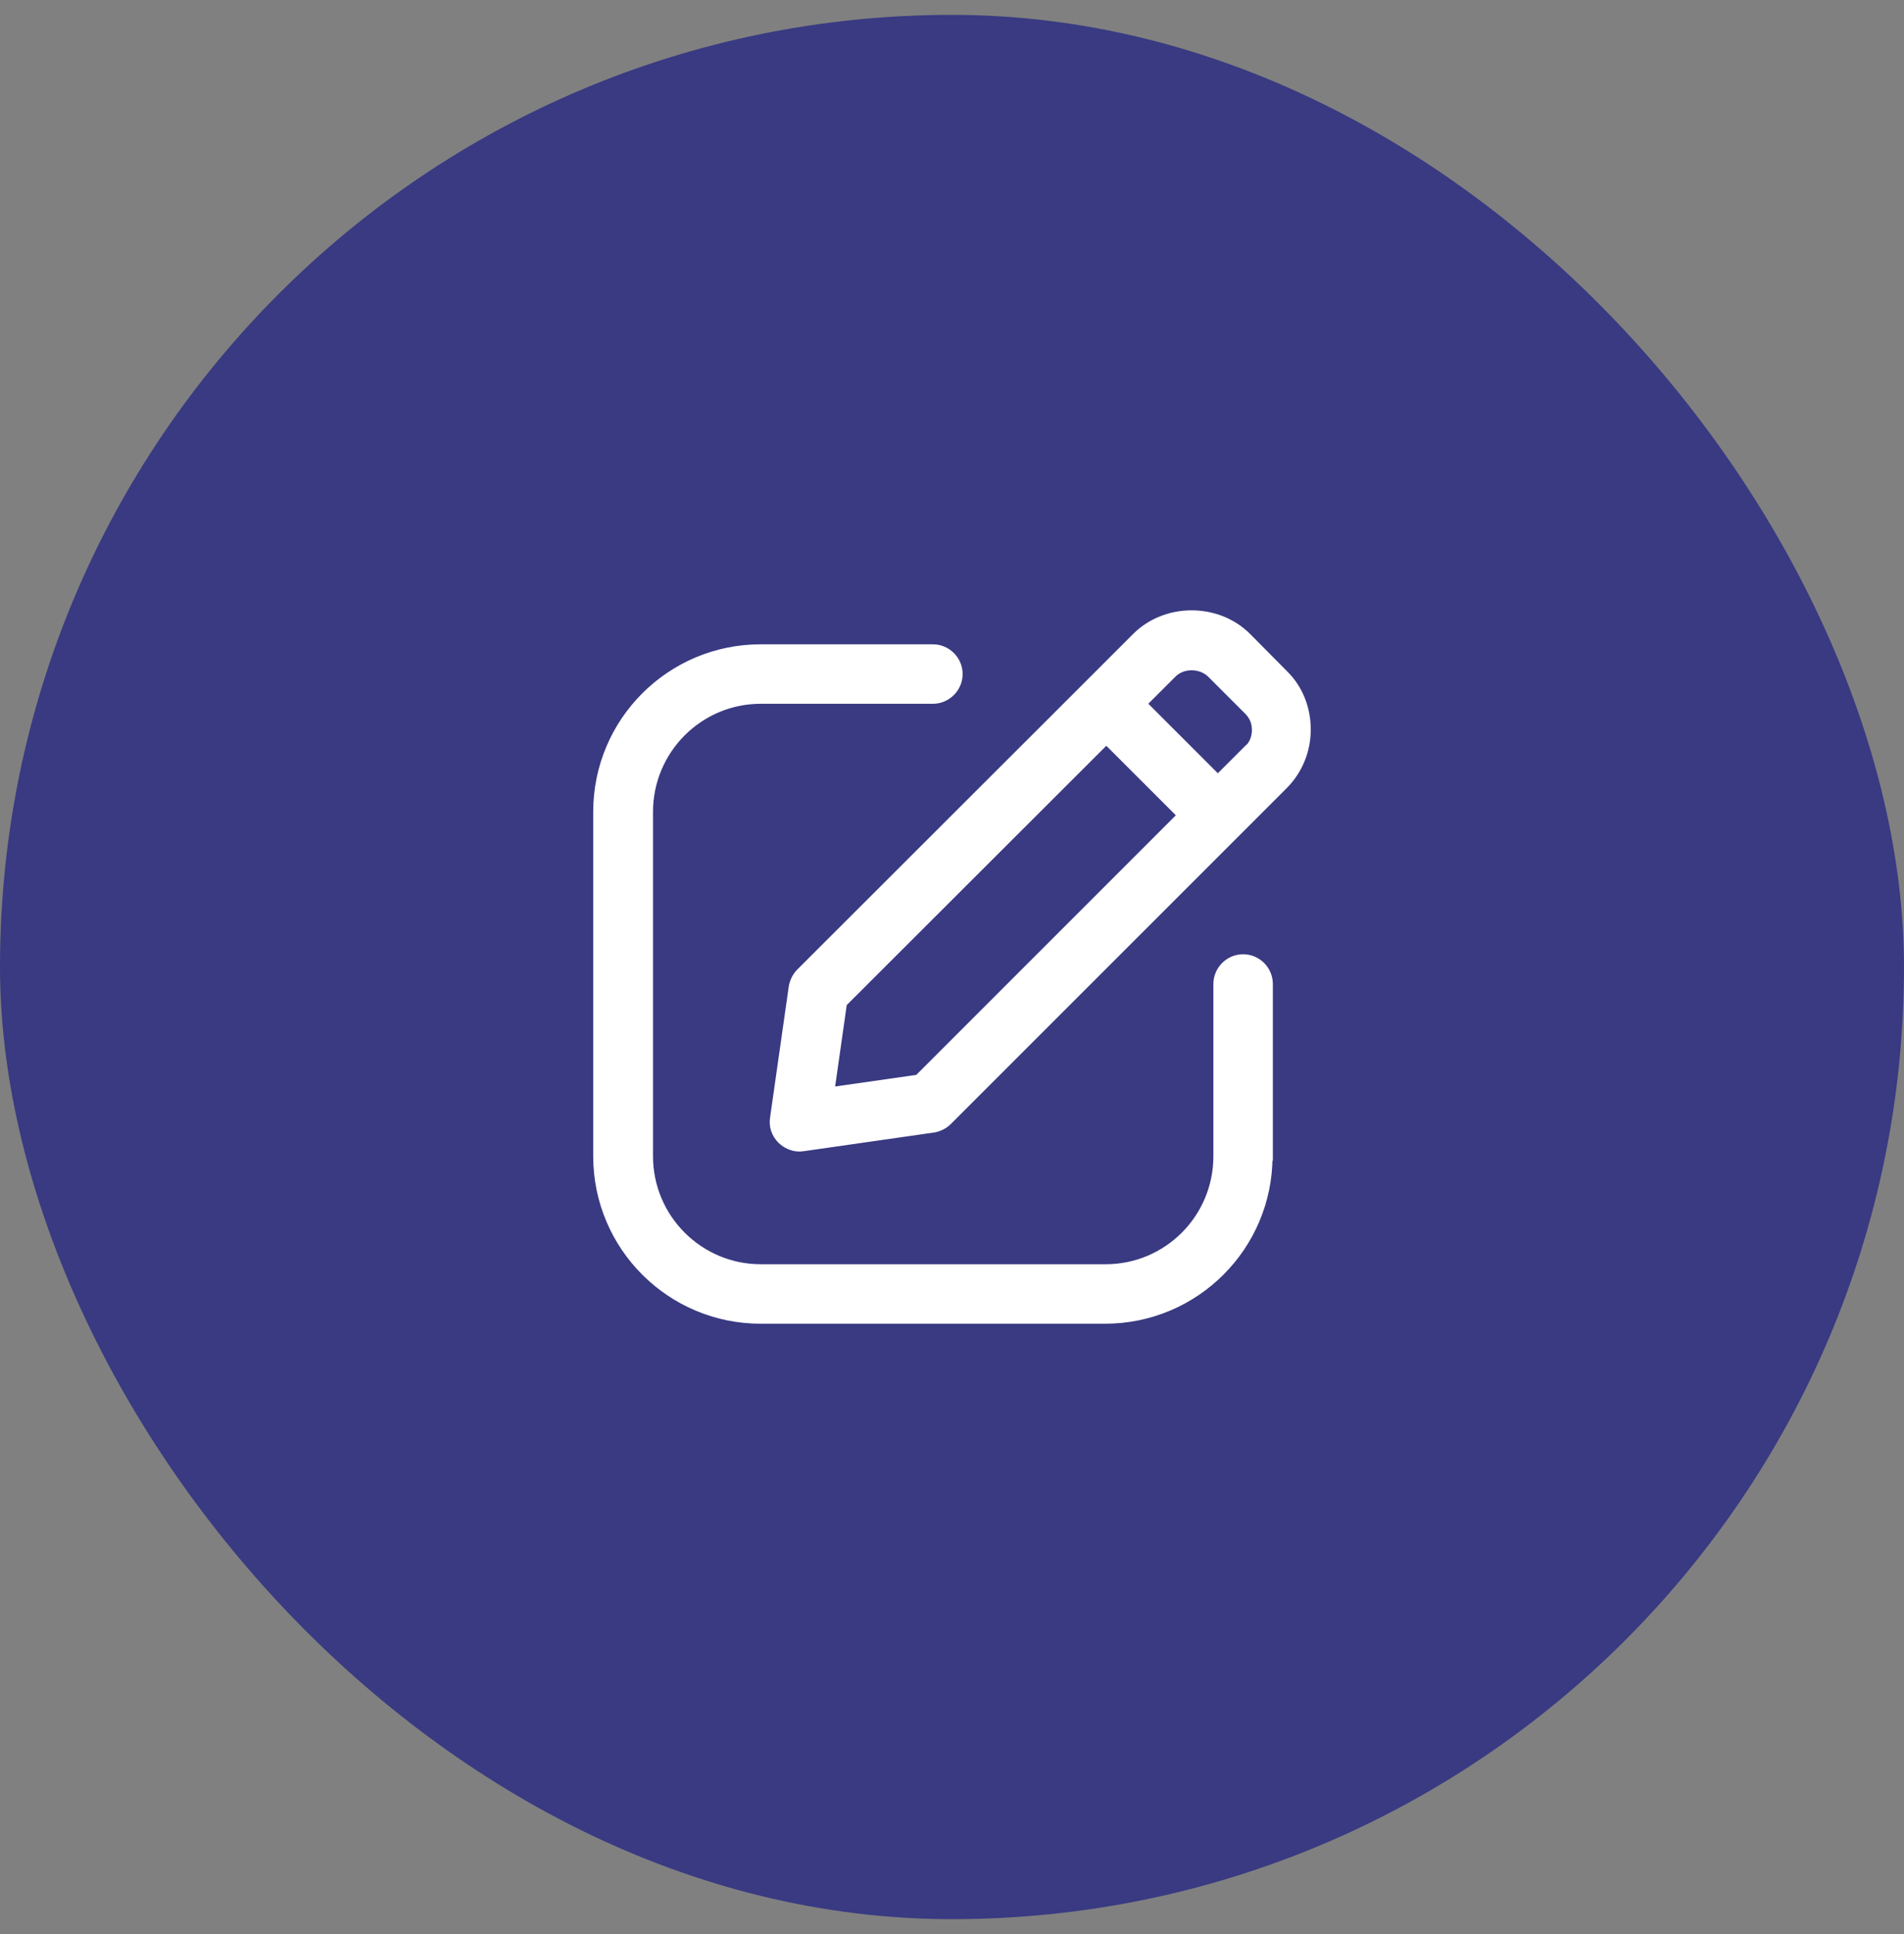 <svg width="64" height="65" viewBox="0 0 64 65" fill="none" xmlns="http://www.w3.org/2000/svg">
    <rect x="0" y="0" width="64" height="65" fill="#808080" stroke="none"/>
    <rect y="0.5" width="64" height="64" rx="32" fill="#393A82"/>
    <path d="M41.913 21.411C40.915 20.413 39.194 20.413 38.196 21.411L36.571 23.036L26.907 32.689C26.78 32.816 26.695 32.986 26.663 33.166L26.037 37.552C25.984 37.839 26.079 38.105 26.27 38.296C26.43 38.455 26.653 38.551 26.865 38.551C26.865 38.551 26.939 38.551 27.003 38.54L31.378 37.913C31.559 37.882 31.729 37.797 31.856 37.669L41.52 28.006L43.145 26.381C43.633 25.892 43.909 25.223 43.909 24.522C43.909 23.821 43.654 23.152 43.155 22.664L41.902 21.4L41.913 21.411ZM39.736 27.4L30.869 36.267L27.895 36.692L28.32 33.708L37.187 24.852L39.736 27.4ZM41.955 25.181L40.936 26.2L38.387 23.651L39.407 22.632C39.746 22.292 40.362 22.292 40.713 22.632L41.966 23.885C42.147 24.066 42.231 24.289 42.231 24.533C42.231 24.777 42.147 25.011 41.966 25.181H41.955ZM42.635 38.859V33.071C42.635 32.604 42.253 32.221 41.785 32.221C41.318 32.221 40.936 32.604 40.936 33.071V38.859C40.936 40.951 39.247 42.639 37.166 42.639H25.57C23.499 42.639 21.8 40.951 21.8 38.859V27.283C21.8 25.202 23.488 23.503 25.57 23.503H31.357C31.824 23.503 32.207 23.12 32.207 22.653C32.207 22.186 31.824 21.804 31.357 21.804H25.57C22.543 21.804 20.09 24.257 20.09 27.283V38.859C20.09 41.885 22.543 44.338 25.57 44.338H37.145C40.171 44.338 42.624 41.885 42.624 38.859H42.635Z" fill="white" stroke="white" stroke-width="0.3"/>
</svg>
